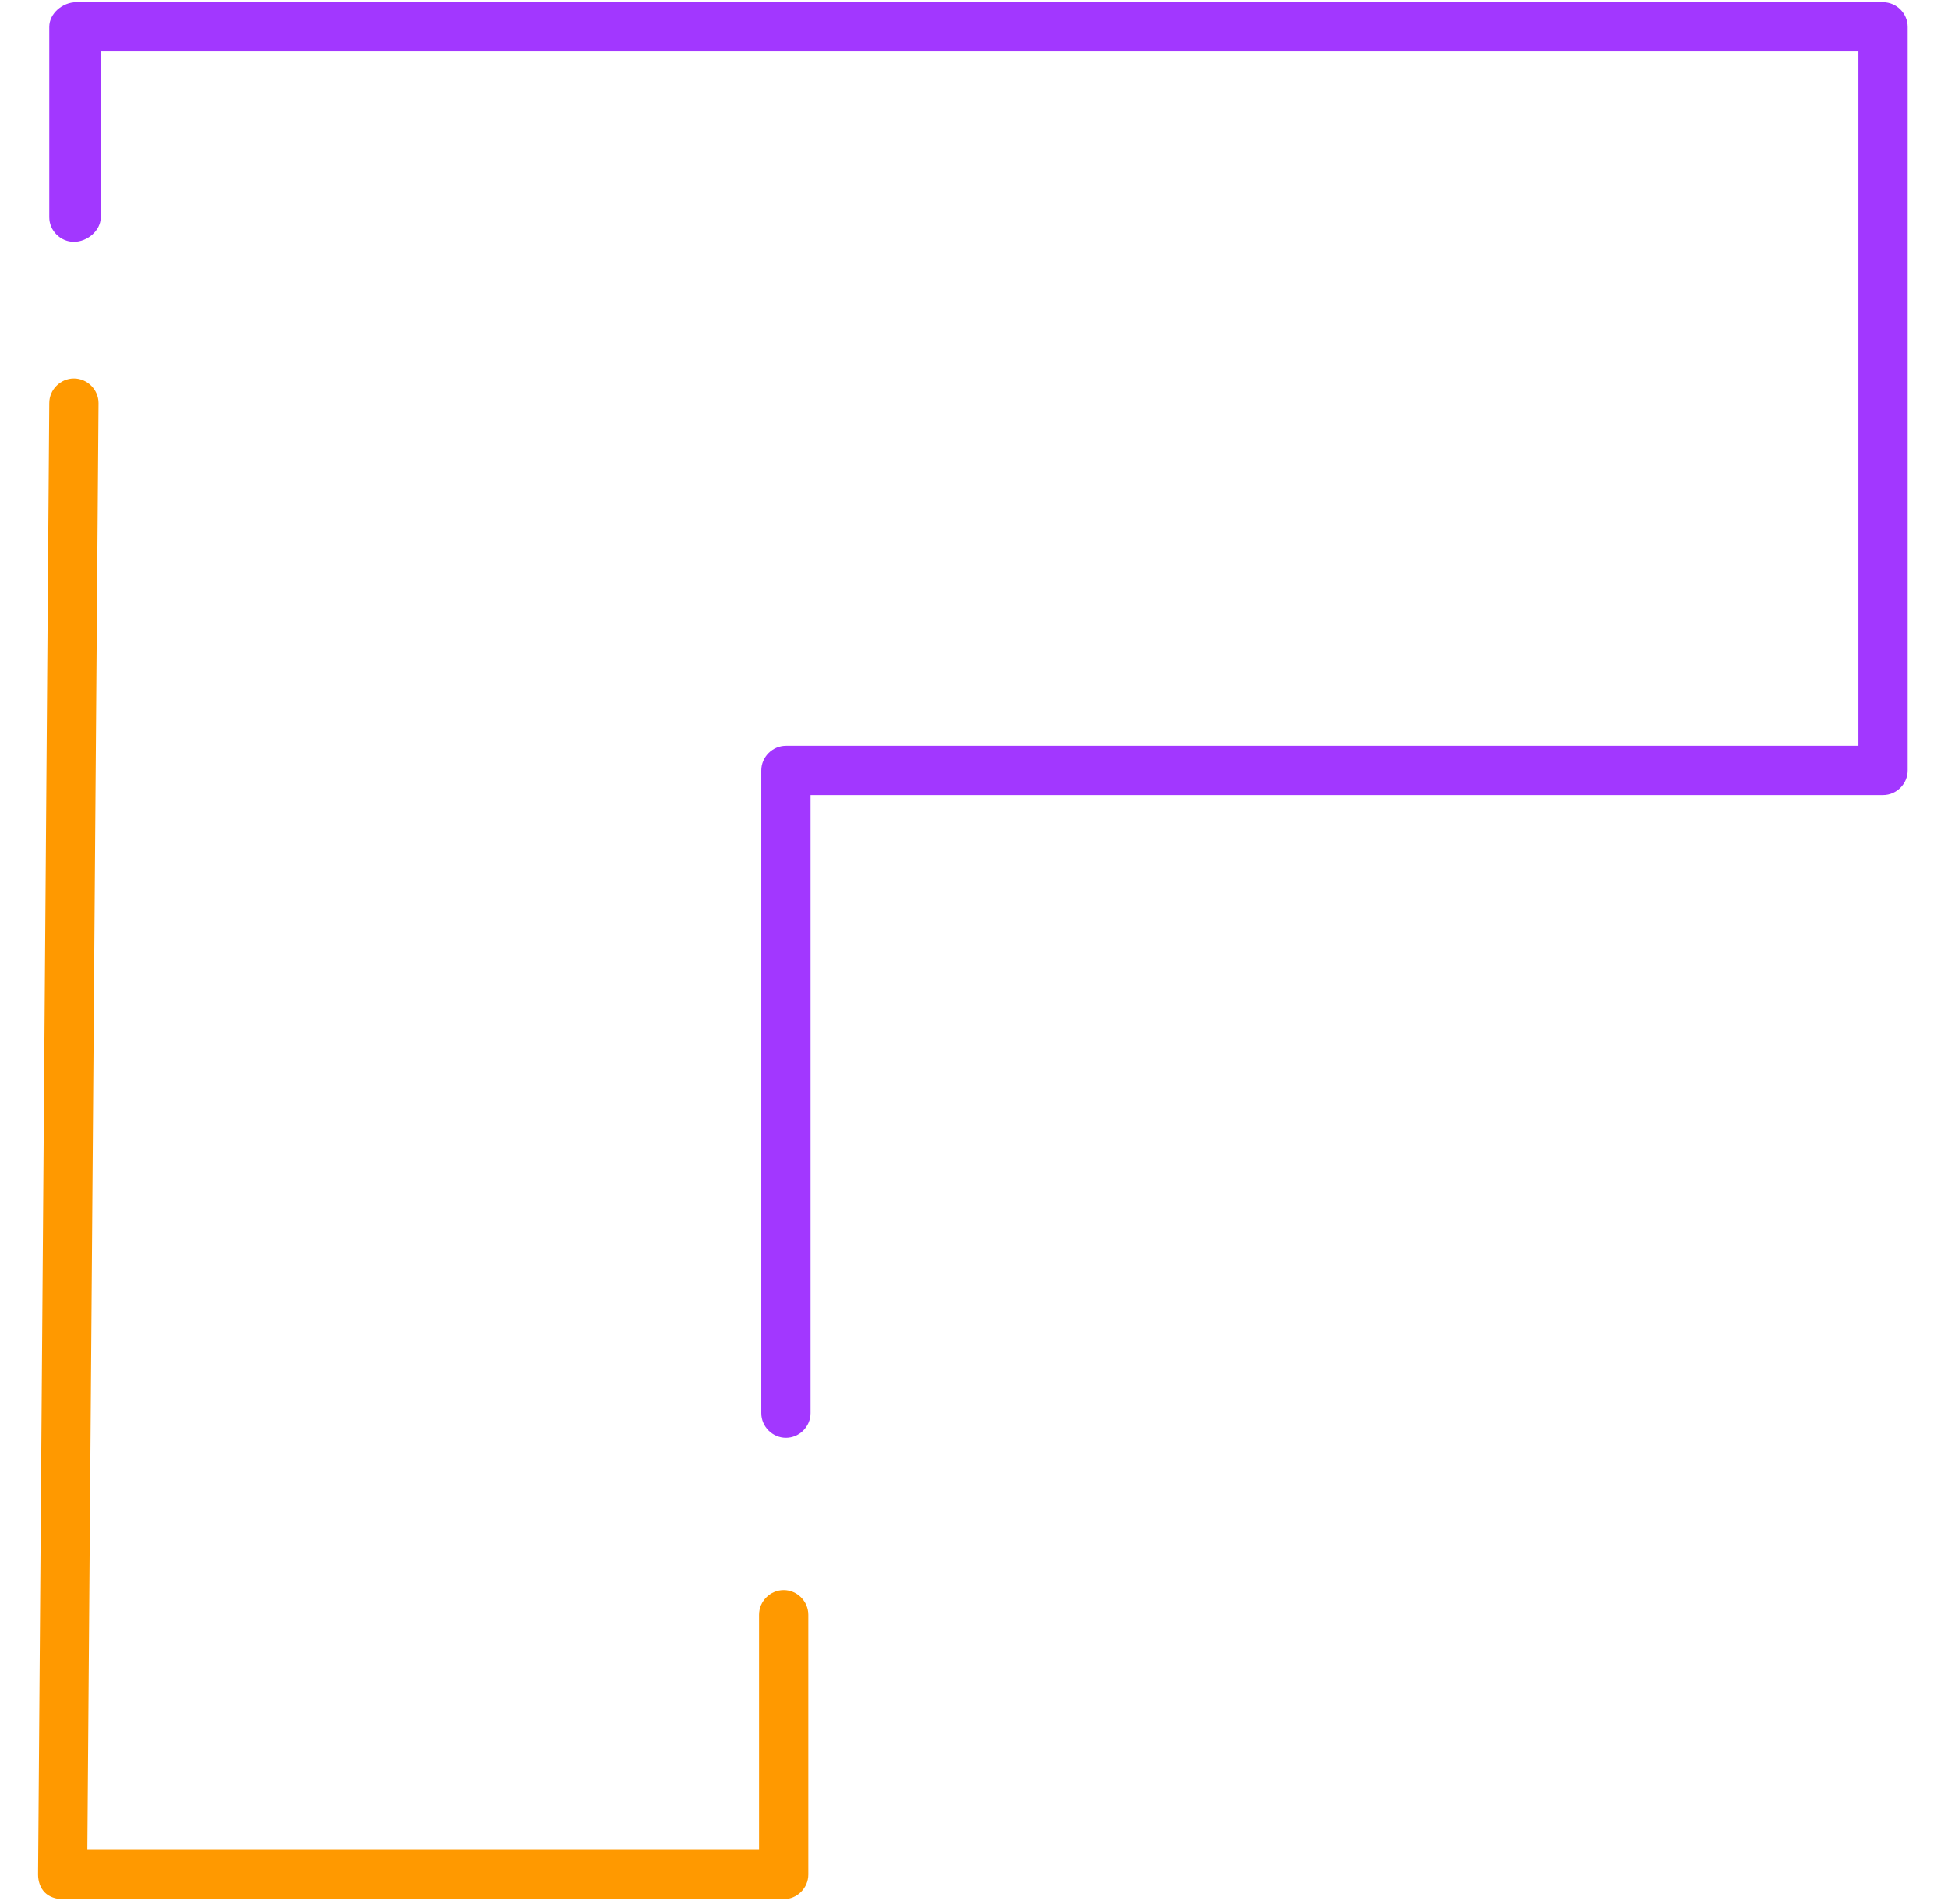 <?xml version="1.0" encoding="UTF-8"?> <svg xmlns="http://www.w3.org/2000/svg" id="Layer_1" version="1.1" viewBox="0 0 87 85"><defs><style> .st0 { fill: #a237ff; } .st1 { fill: #f90; } </style></defs><path class="st1" d="M35.1,84.8H2.8c-.3,0-.6-.1-.8-.3-.2-.2-.3-.5-.3-.8l.5-65.7c0-.6.5-1.1,1.1-1.1.6,0,1.1.5,1.1,1.1l-.5,64.6h30v-10.5c0-.6.5-1.1,1.1-1.1s1.1.5,1.1,1.1v11.6c0,.6-.5,1.1-1.1,1.1Z"></path><path class="st0" d="M35.1,64.2c-.6,0-1.1-.5-1.1-1.1v-28.7c0-.6.5-1.1,1.1-1.1h47.9V2.3H4.5v7.4c0,.6-.6,1.1-1.2,1.1h0c-.6,0-1.1-.5-1.1-1.1V1.2c0-.6.6-1.1,1.2-1.1h80.7c.6,0,1.1.5,1.1,1.1v33.2c0,.6-.5,1.1-1.1,1.1h-47.9v27.6c0,.6-.5,1.1-1.1,1.1Z"></path></svg> 
